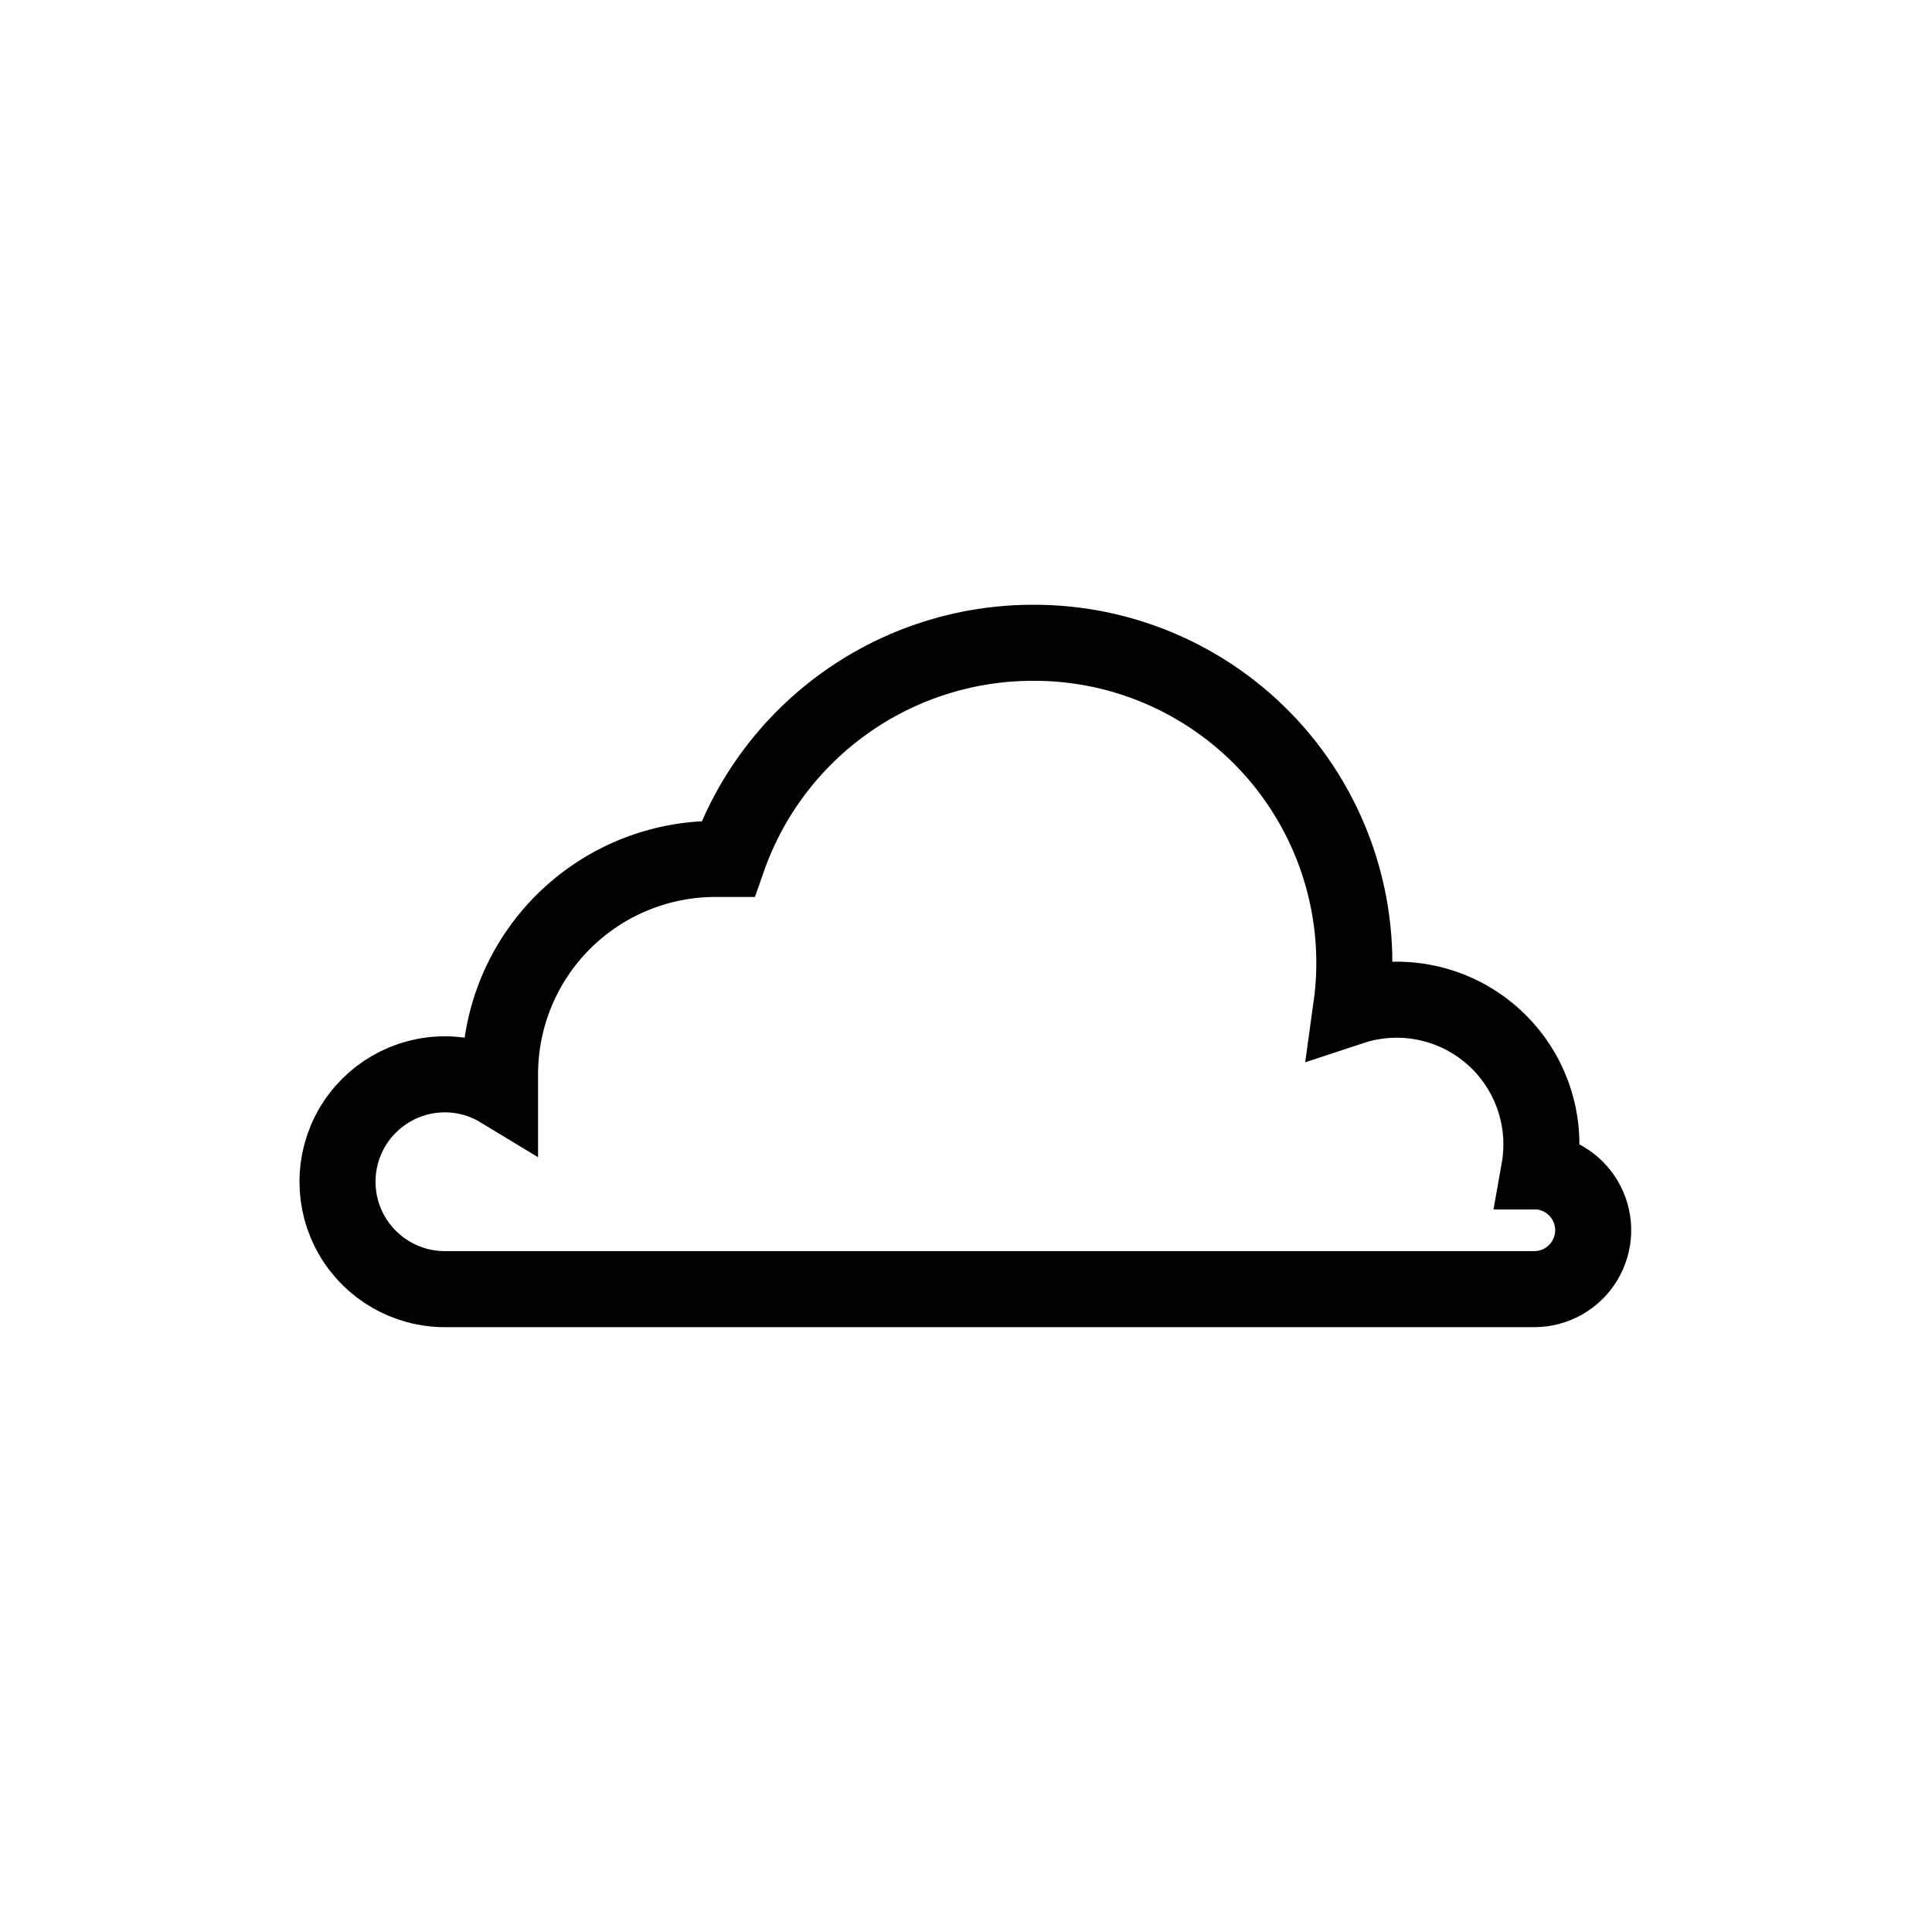 <?xml version="1.0" encoding="UTF-8"?>
<!-- Uploaded to: ICON Repo, www.svgrepo.com, Generator: ICON Repo Mixer Tools -->
<svg width="800px" height="800px" version="1.1" viewBox="144 144 512 512" xmlns="http://www.w3.org/2000/svg">
 <defs>
  <clipPath id="a">
   <path d="m148.09 148.09h503.81v503.81h-503.81z"/>
  </clipPath>
 </defs>
 <g clip-path="url(#a)">
  <path transform="matrix(5.038 0 0 5.038 148.09 148.09)" d="m80.14 60.81c0.084-0.469 0.128-0.944 0.129-1.42 0.002-2.444-1.17-4.74-3.151-6.172-1.98-1.432-4.528-1.825-6.849-1.058 0.674-4.844-0.792-9.741-4.014-13.419-3.223-3.677-7.886-5.773-12.776-5.741-3.515 0.009-6.942 1.106-9.806 3.143-2.866 2.036-5.03 4.91-6.193 8.227h-0.63c-3.005-0.008-5.889 1.179-8.02 3.297-2.131 2.119-3.332 4.998-3.339 8.003v0.84c-0.875-0.53-1.878-0.81-2.9-0.81-2.019 0-3.885 1.077-4.893 2.825-1.01 1.748-1.01 3.901 0 5.65 1.009 1.748 2.874 2.825 4.893 2.825h57.32c1.076-0.006 2.072-0.57 2.631-1.489 0.559-0.92 0.602-2.062 0.112-3.021-0.489-0.958-1.441-1.594-2.513-1.68z" fill="none" stroke="#000000" stroke-miterlimit="10" stroke-width="4"/>
 </g>
</svg>